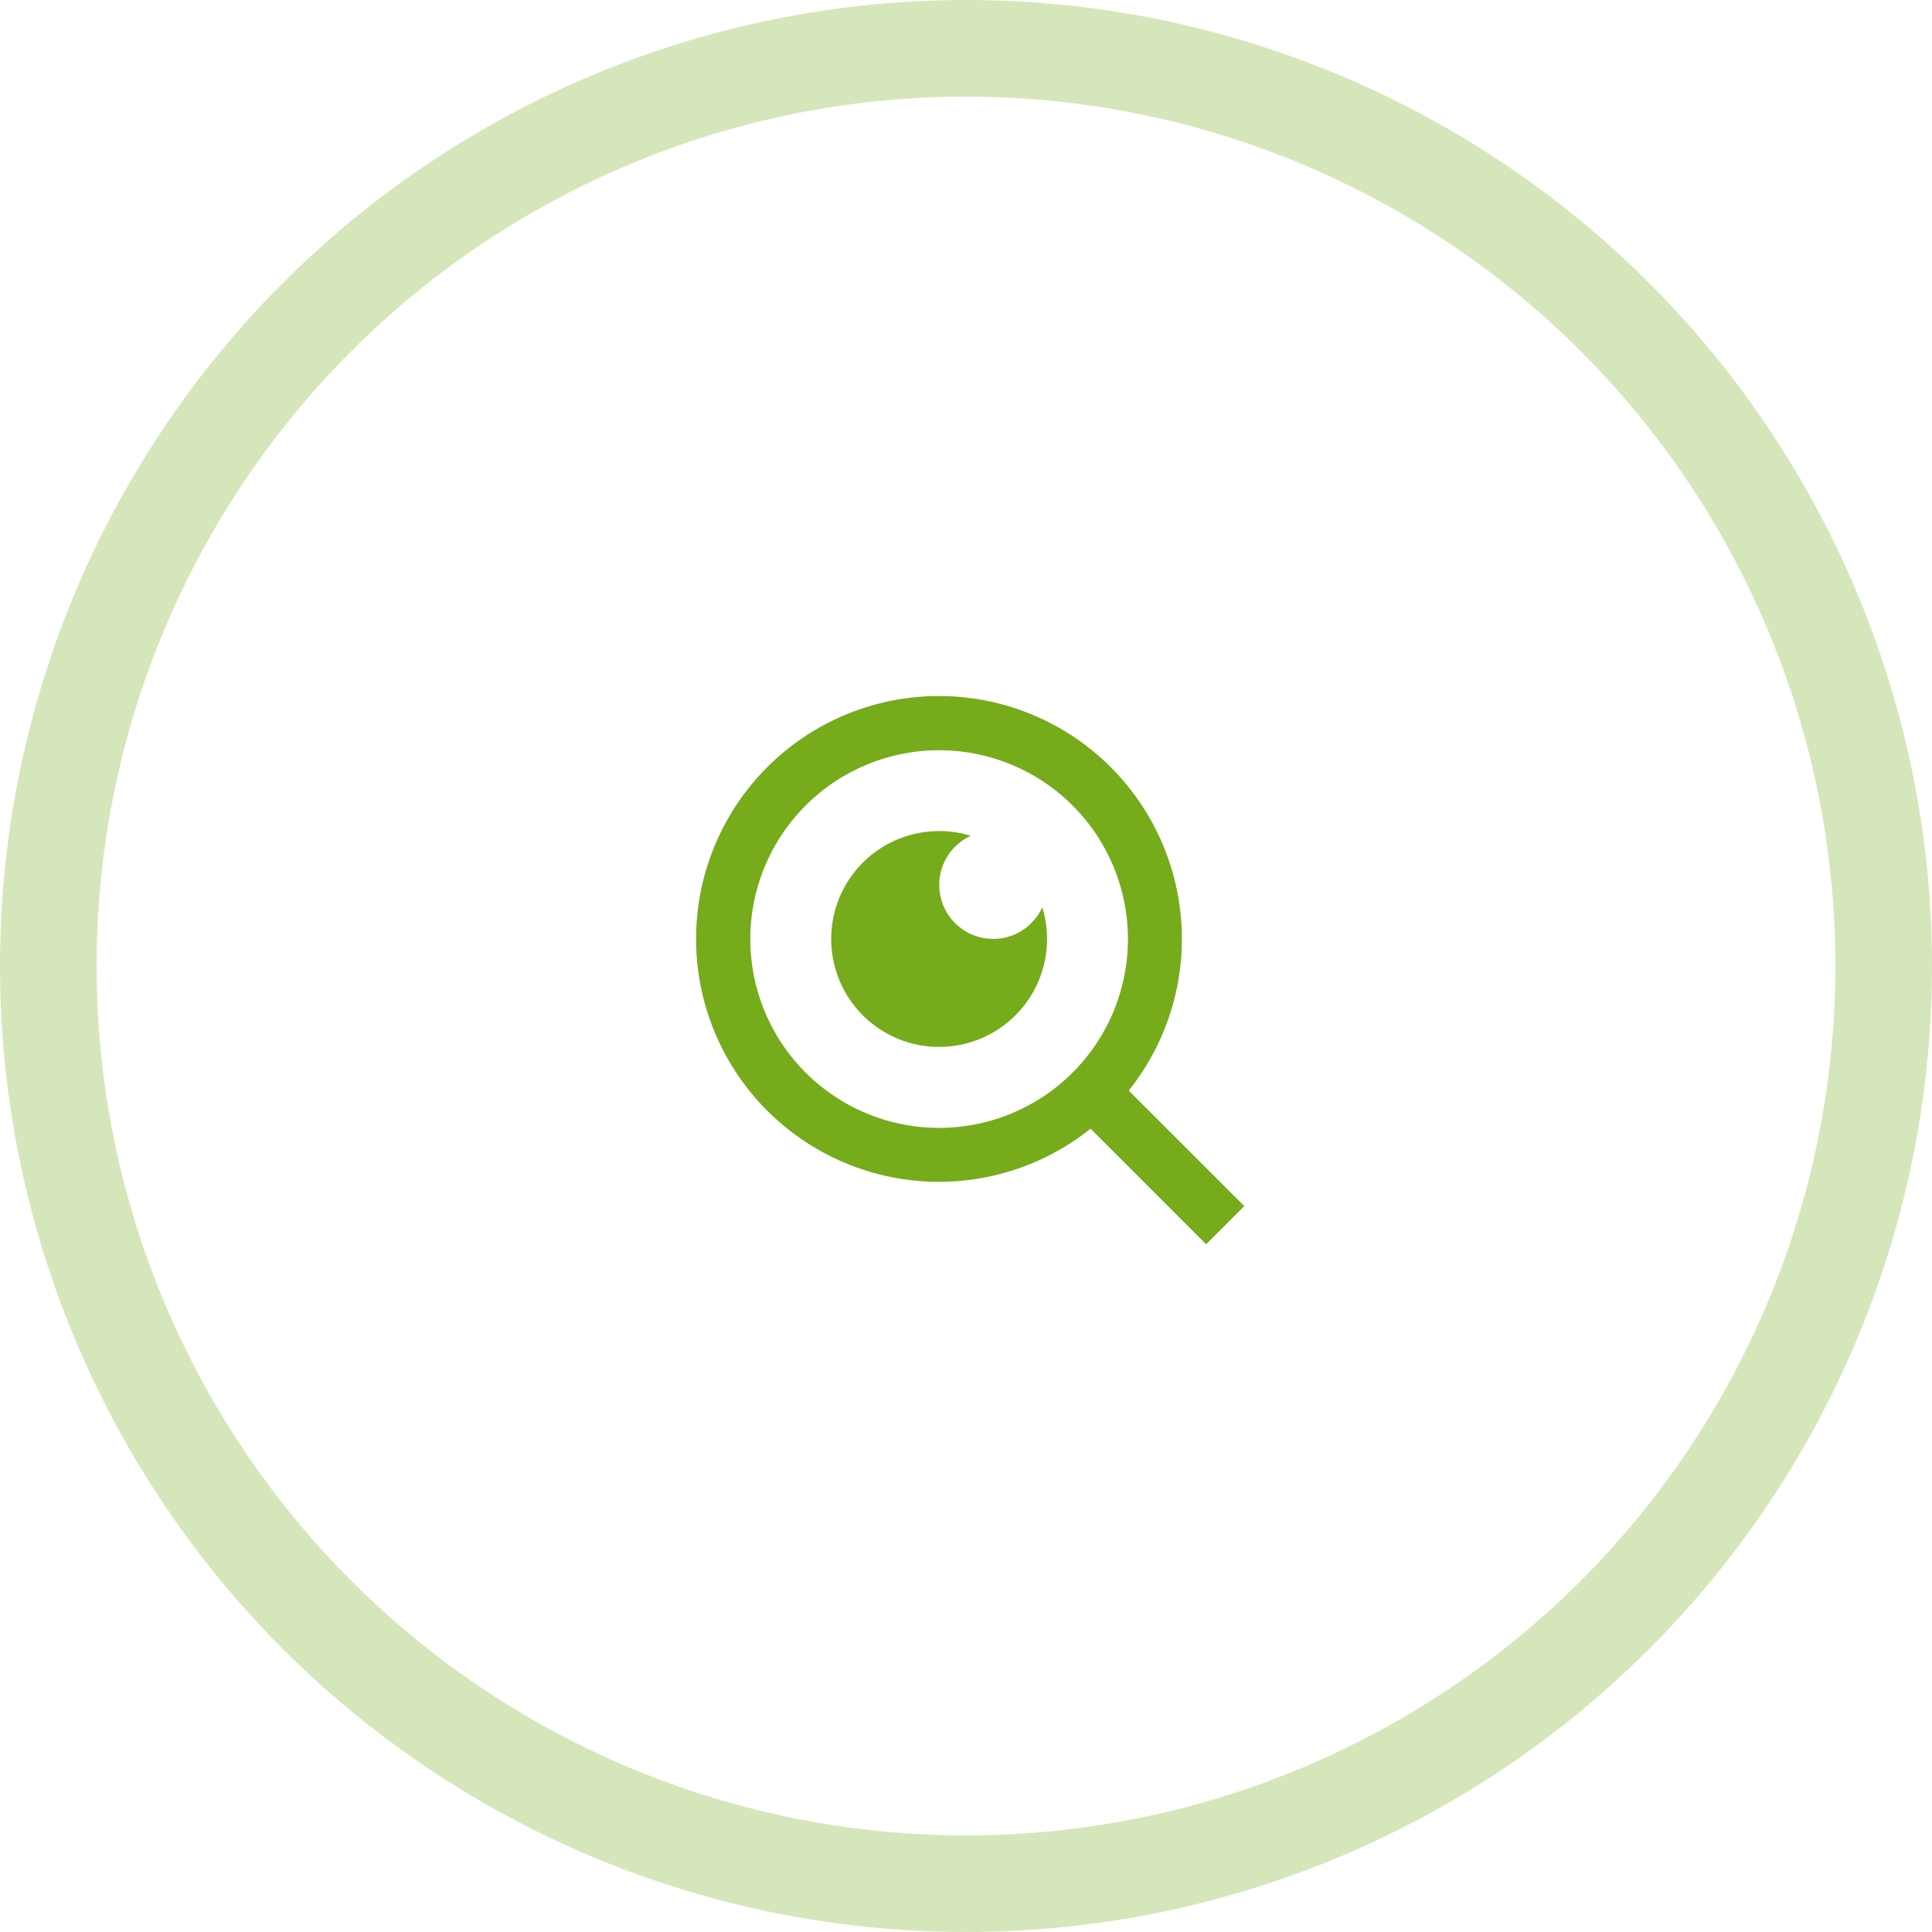 <svg xmlns="http://www.w3.org/2000/svg" width="100" height="100" viewBox="0 0 100 100">
  <g id="wild-eye-seek-out-giant-anteater-icon" transform="translate(-483 -3411)">
    <g id="Ellipse_50" data-name="Ellipse 50" transform="translate(483 3411)" fill="none" stroke="#76ab1b" stroke-width="5" opacity="0.3">
      <circle cx="50" cy="50" r="50" stroke="none"/>
      <circle cx="50" cy="50" r="47.5" fill="none"/>
    </g>
    <g id="search-eye-line" transform="translate(516.241 3444.24)">
      <path id="Path_16803" data-name="Path 16803" d="M0,0H33.519V33.519H0Z" fill="none"/>
      <path id="Path_16804" data-name="Path 16804" d="M24.389,22.414l5.982,5.98-1.976,1.976-5.98-5.982a12.572,12.572,0,1,1,1.975-1.975Zm-2.8-1.036a9.773,9.773,0,1,0-.209.209l.209-.209ZM16.215,9.229a2.793,2.793,0,1,0,3.7,3.7,5.586,5.586,0,1,1-3.7-3.7Z" transform="translate(0.793 0.793)" fill="#76ab1b"/>
    </g>
  </g>
</svg>
